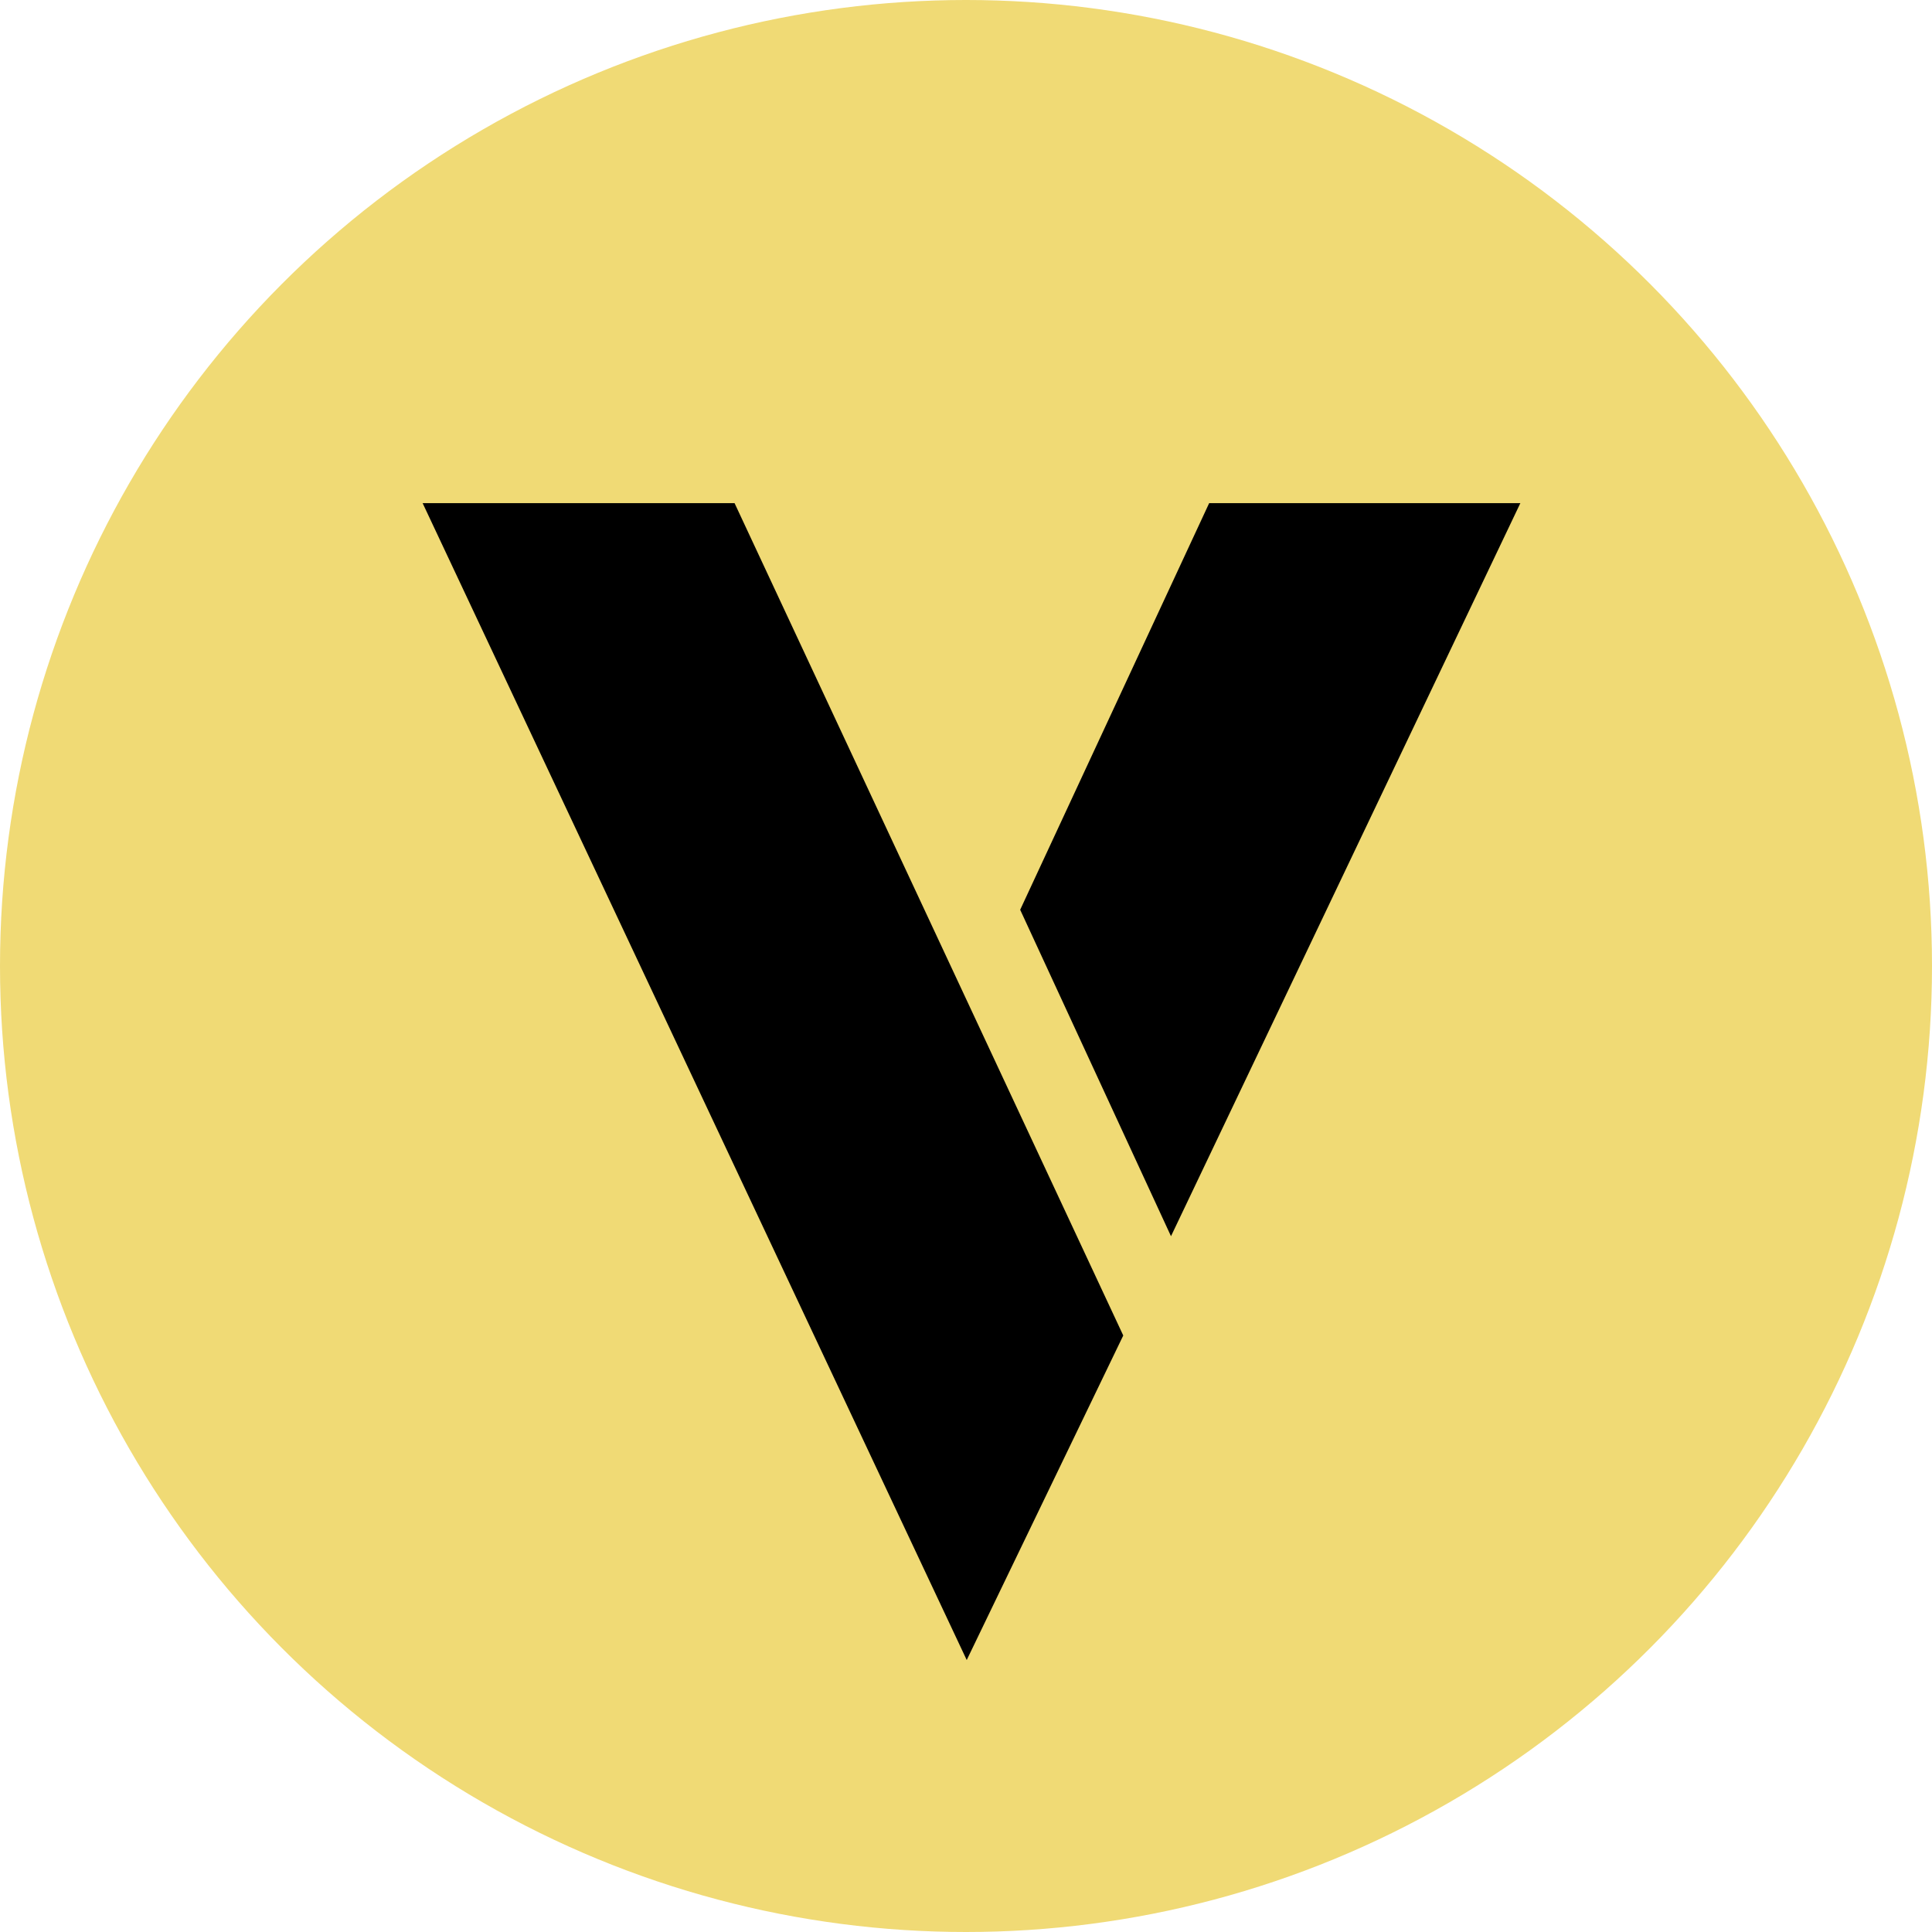 <svg xmlns="http://www.w3.org/2000/svg" width="96" height="96" fill="none" viewBox="0 0 96 96"><circle cx="48" cy="48" r="48" fill="#F0DA75"/><path fill="#000" d="M36.5 25H21L48.036 82.486L55.814 66.36L36.5 25Z"/><path fill="#000" d="M58.186 61.427L50.692 45.206L60.083 25H75.546L58.186 61.427Z"/></svg>